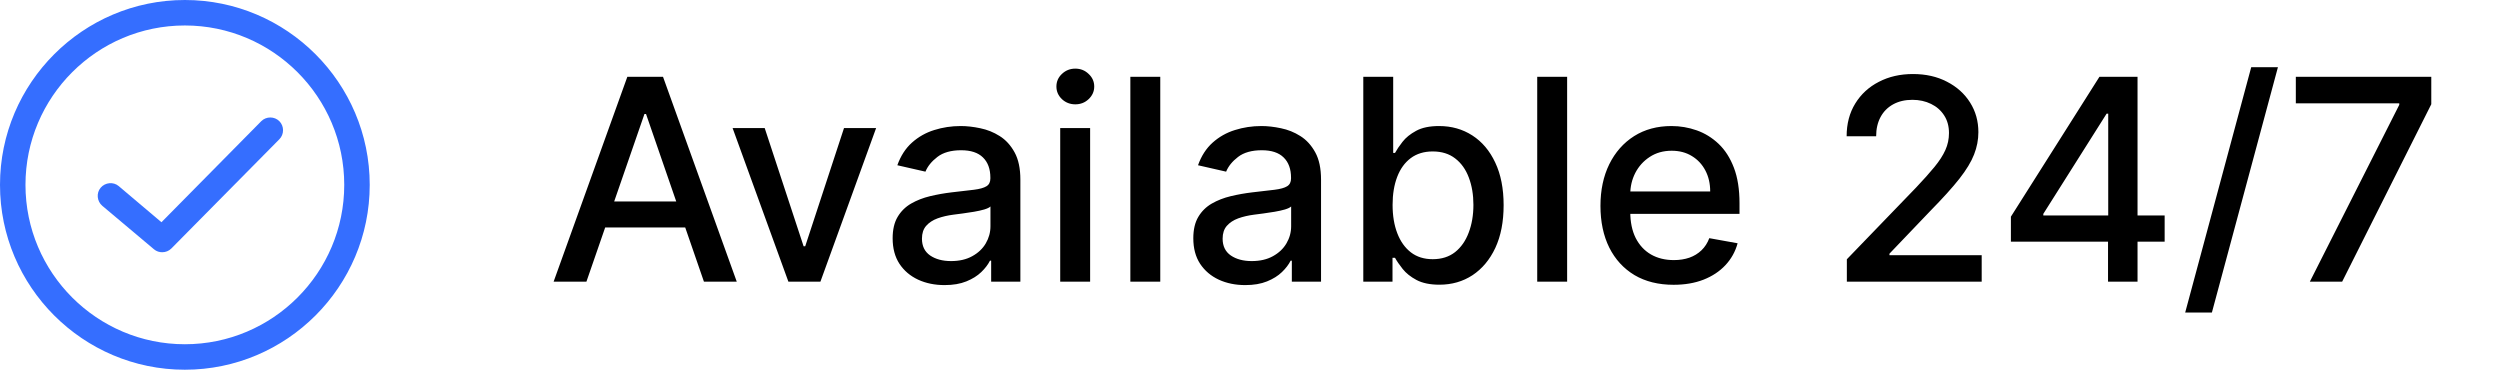 <svg width="142" height="21" viewBox="0 0 142 21" fill="none" xmlns="http://www.w3.org/2000/svg">
<path d="M10.5 21C16.287 21 21 16.287 21 10.5C21 4.713 16.287 0 10.5 0C4.713 0 0 4.713 0 10.5C0 16.287 4.713 21 10.5 21ZM10.5 1.447C15.493 1.447 19.553 5.507 19.553 10.5C19.553 15.493 15.493 19.553 10.5 19.553C5.507 19.553 1.447 15.493 1.447 10.5C1.447 5.507 5.507 1.447 10.5 1.447Z" fill="#356EFF"/>
<path d="M8.75 14.163C8.89 14.28 9.053 14.327 9.217 14.327C9.403 14.327 9.59 14.257 9.73 14.117L15.867 7.91C16.147 7.63 16.147 7.163 15.867 6.883C15.587 6.603 15.12 6.603 14.84 6.883L9.17 12.623L6.743 10.57C6.44 10.313 5.973 10.36 5.717 10.663C5.46 10.967 5.507 11.433 5.81 11.69L8.75 14.163Z" fill="#356EFF"/>
<path d="M33.308 16H31.445L35.632 4.364H37.66L41.848 16H39.984L36.695 6.477H36.604L33.308 16ZM33.621 11.443H39.666V12.921H33.621V11.443ZM49.764 7.273L46.599 16H44.781L41.611 7.273H43.435L45.645 13.989H45.736L47.94 7.273H49.764ZM53.651 16.193C53.097 16.193 52.597 16.091 52.151 15.886C51.704 15.678 51.349 15.377 51.088 14.983C50.831 14.589 50.702 14.106 50.702 13.534C50.702 13.042 50.796 12.636 50.986 12.318C51.175 12 51.431 11.748 51.753 11.562C52.075 11.377 52.435 11.237 52.832 11.142C53.23 11.047 53.635 10.975 54.048 10.926C54.571 10.866 54.995 10.816 55.321 10.778C55.647 10.737 55.883 10.671 56.031 10.579C56.179 10.489 56.253 10.341 56.253 10.136V10.097C56.253 9.6 56.113 9.216 55.832 8.943C55.556 8.67 55.143 8.534 54.594 8.534C54.022 8.534 53.571 8.661 53.242 8.915C52.916 9.165 52.69 9.443 52.565 9.75L50.969 9.386C51.158 8.856 51.435 8.428 51.798 8.102C52.166 7.773 52.588 7.534 53.065 7.386C53.543 7.235 54.044 7.159 54.571 7.159C54.919 7.159 55.289 7.201 55.679 7.284C56.073 7.364 56.44 7.511 56.781 7.727C57.126 7.943 57.408 8.252 57.628 8.653C57.847 9.051 57.957 9.568 57.957 10.204V16H56.298V14.807H56.23C56.12 15.027 55.956 15.242 55.736 15.454C55.516 15.667 55.234 15.843 54.889 15.983C54.544 16.123 54.132 16.193 53.651 16.193ZM54.02 14.829C54.49 14.829 54.891 14.737 55.224 14.551C55.562 14.366 55.817 14.123 55.992 13.824C56.169 13.521 56.258 13.197 56.258 12.852V11.727C56.198 11.788 56.081 11.845 55.906 11.898C55.736 11.947 55.541 11.991 55.321 12.028C55.101 12.062 54.887 12.095 54.679 12.125C54.471 12.152 54.296 12.174 54.156 12.193C53.827 12.235 53.526 12.305 53.253 12.403C52.984 12.502 52.768 12.644 52.605 12.829C52.446 13.011 52.367 13.254 52.367 13.557C52.367 13.977 52.522 14.296 52.832 14.511C53.143 14.723 53.539 14.829 54.02 14.829ZM60.22 16V7.273H61.919V16H60.22ZM61.078 5.926C60.783 5.926 60.529 5.828 60.317 5.631C60.108 5.43 60.004 5.191 60.004 4.915C60.004 4.634 60.108 4.396 60.317 4.199C60.529 3.998 60.783 3.898 61.078 3.898C61.374 3.898 61.626 3.998 61.834 4.199C62.046 4.396 62.152 4.634 62.152 4.915C62.152 5.191 62.046 5.43 61.834 5.631C61.626 5.828 61.374 5.926 61.078 5.926ZM65.903 4.364V16H64.204V4.364H65.903ZM70.729 16.193C70.176 16.193 69.676 16.091 69.229 15.886C68.782 15.678 68.428 15.377 68.166 14.983C67.909 14.589 67.78 14.106 67.78 13.534C67.78 13.042 67.874 12.636 68.064 12.318C68.253 12 68.509 11.748 68.831 11.562C69.153 11.377 69.513 11.237 69.91 11.142C70.308 11.047 70.713 10.975 71.126 10.926C71.649 10.866 72.073 10.816 72.399 10.778C72.725 10.737 72.962 10.671 73.109 10.579C73.257 10.489 73.331 10.341 73.331 10.136V10.097C73.331 9.6 73.191 9.216 72.91 8.943C72.634 8.67 72.221 8.534 71.672 8.534C71.1 8.534 70.649 8.661 70.32 8.915C69.994 9.165 69.769 9.443 69.644 9.75L68.047 9.386C68.236 8.856 68.513 8.428 68.876 8.102C69.244 7.773 69.666 7.534 70.144 7.386C70.621 7.235 71.123 7.159 71.649 7.159C71.998 7.159 72.367 7.201 72.757 7.284C73.151 7.364 73.519 7.511 73.859 7.727C74.204 7.943 74.486 8.252 74.706 8.653C74.926 9.051 75.035 9.568 75.035 10.204V16H73.376V14.807H73.308C73.198 15.027 73.034 15.242 72.814 15.454C72.594 15.667 72.312 15.843 71.967 15.983C71.623 16.123 71.21 16.193 70.729 16.193ZM71.098 14.829C71.568 14.829 71.969 14.737 72.303 14.551C72.64 14.366 72.895 14.123 73.07 13.824C73.248 13.521 73.337 13.197 73.337 12.852V11.727C73.276 11.788 73.159 11.845 72.984 11.898C72.814 11.947 72.619 11.991 72.399 12.028C72.18 12.062 71.965 12.095 71.757 12.125C71.549 12.152 71.374 12.174 71.234 12.193C70.905 12.235 70.604 12.305 70.331 12.403C70.062 12.502 69.846 12.644 69.683 12.829C69.524 13.011 69.445 13.254 69.445 13.557C69.445 13.977 69.6 14.296 69.91 14.511C70.221 14.723 70.617 14.829 71.098 14.829ZM77.435 16V4.364H79.133V8.688H79.236C79.334 8.506 79.476 8.295 79.662 8.057C79.847 7.818 80.105 7.61 80.435 7.432C80.764 7.25 81.2 7.159 81.742 7.159C82.446 7.159 83.075 7.337 83.628 7.693C84.181 8.049 84.615 8.562 84.929 9.233C85.247 9.903 85.406 10.71 85.406 11.653C85.406 12.597 85.249 13.405 84.935 14.079C84.62 14.75 84.188 15.267 83.639 15.631C83.09 15.991 82.463 16.171 81.758 16.171C81.228 16.171 80.794 16.081 80.457 15.903C80.124 15.725 79.863 15.517 79.673 15.278C79.484 15.04 79.338 14.828 79.236 14.642H79.094V16H77.435ZM79.099 11.636C79.099 12.25 79.188 12.788 79.367 13.25C79.544 13.712 79.802 14.074 80.139 14.335C80.476 14.593 80.889 14.722 81.378 14.722C81.885 14.722 82.31 14.587 82.651 14.318C82.992 14.046 83.249 13.676 83.423 13.21C83.601 12.744 83.69 12.22 83.69 11.636C83.69 11.061 83.603 10.544 83.429 10.085C83.258 9.627 83.001 9.265 82.656 9C82.315 8.735 81.889 8.602 81.378 8.602C80.885 8.602 80.469 8.729 80.128 8.983C79.791 9.237 79.535 9.591 79.361 10.046C79.187 10.5 79.099 11.03 79.099 11.636ZM89.013 4.364V16H87.314V4.364H89.013ZM95.06 16.176C94.2 16.176 93.459 15.992 92.838 15.625C92.221 15.254 91.743 14.733 91.406 14.062C91.073 13.388 90.906 12.598 90.906 11.693C90.906 10.799 91.073 10.011 91.406 9.33C91.743 8.648 92.213 8.116 92.815 7.733C93.421 7.35 94.13 7.159 94.94 7.159C95.433 7.159 95.91 7.241 96.372 7.403C96.834 7.566 97.249 7.822 97.617 8.17C97.984 8.519 98.274 8.972 98.486 9.528C98.698 10.081 98.804 10.754 98.804 11.546V12.148H91.867V10.875H97.139C97.139 10.428 97.048 10.032 96.867 9.688C96.685 9.339 96.429 9.064 96.099 8.864C95.774 8.663 95.391 8.562 94.952 8.562C94.474 8.562 94.058 8.68 93.702 8.915C93.349 9.146 93.077 9.449 92.883 9.824C92.694 10.195 92.599 10.598 92.599 11.034V12.028C92.599 12.612 92.702 13.108 92.906 13.517C93.115 13.926 93.404 14.239 93.776 14.454C94.147 14.667 94.581 14.773 95.077 14.773C95.399 14.773 95.692 14.727 95.957 14.636C96.222 14.542 96.452 14.402 96.645 14.216C96.838 14.03 96.986 13.801 97.088 13.528L98.696 13.818C98.567 14.292 98.336 14.706 98.003 15.062C97.673 15.415 97.258 15.689 96.758 15.886C96.262 16.079 95.696 16.176 95.06 16.176ZM104.901 16V14.727L108.838 10.648C109.259 10.204 109.605 9.816 109.878 9.483C110.154 9.146 110.361 8.826 110.497 8.523C110.634 8.22 110.702 7.898 110.702 7.557C110.702 7.17 110.611 6.837 110.429 6.557C110.247 6.273 109.999 6.055 109.685 5.903C109.37 5.748 109.016 5.67 108.622 5.67C108.205 5.67 107.842 5.756 107.531 5.926C107.221 6.097 106.982 6.337 106.815 6.648C106.649 6.958 106.565 7.322 106.565 7.739H104.889C104.889 7.03 105.052 6.411 105.378 5.881C105.704 5.35 106.151 4.939 106.719 4.648C107.287 4.352 107.933 4.205 108.656 4.205C109.387 4.205 110.031 4.35 110.588 4.642C111.149 4.93 111.586 5.324 111.901 5.824C112.215 6.32 112.372 6.881 112.372 7.506C112.372 7.938 112.291 8.36 112.128 8.773C111.969 9.186 111.69 9.646 111.293 10.153C110.895 10.657 110.342 11.269 109.634 11.989L107.321 14.409V14.494H112.56V16H104.901ZM114.219 13.727V12.307L119.247 4.364H120.366V6.455H119.656L116.06 12.148V12.239H122.952V13.727H114.219ZM119.736 16V13.296L119.747 12.648V4.364H121.412V16H119.736ZM129.386 3.818L125.636 17.75H124.119L127.869 3.818H129.386ZM131.199 16L136.278 5.955V5.869H130.403V4.364H138.097V5.92L133.034 16H131.199Z" fill="black"/>
</svg>
